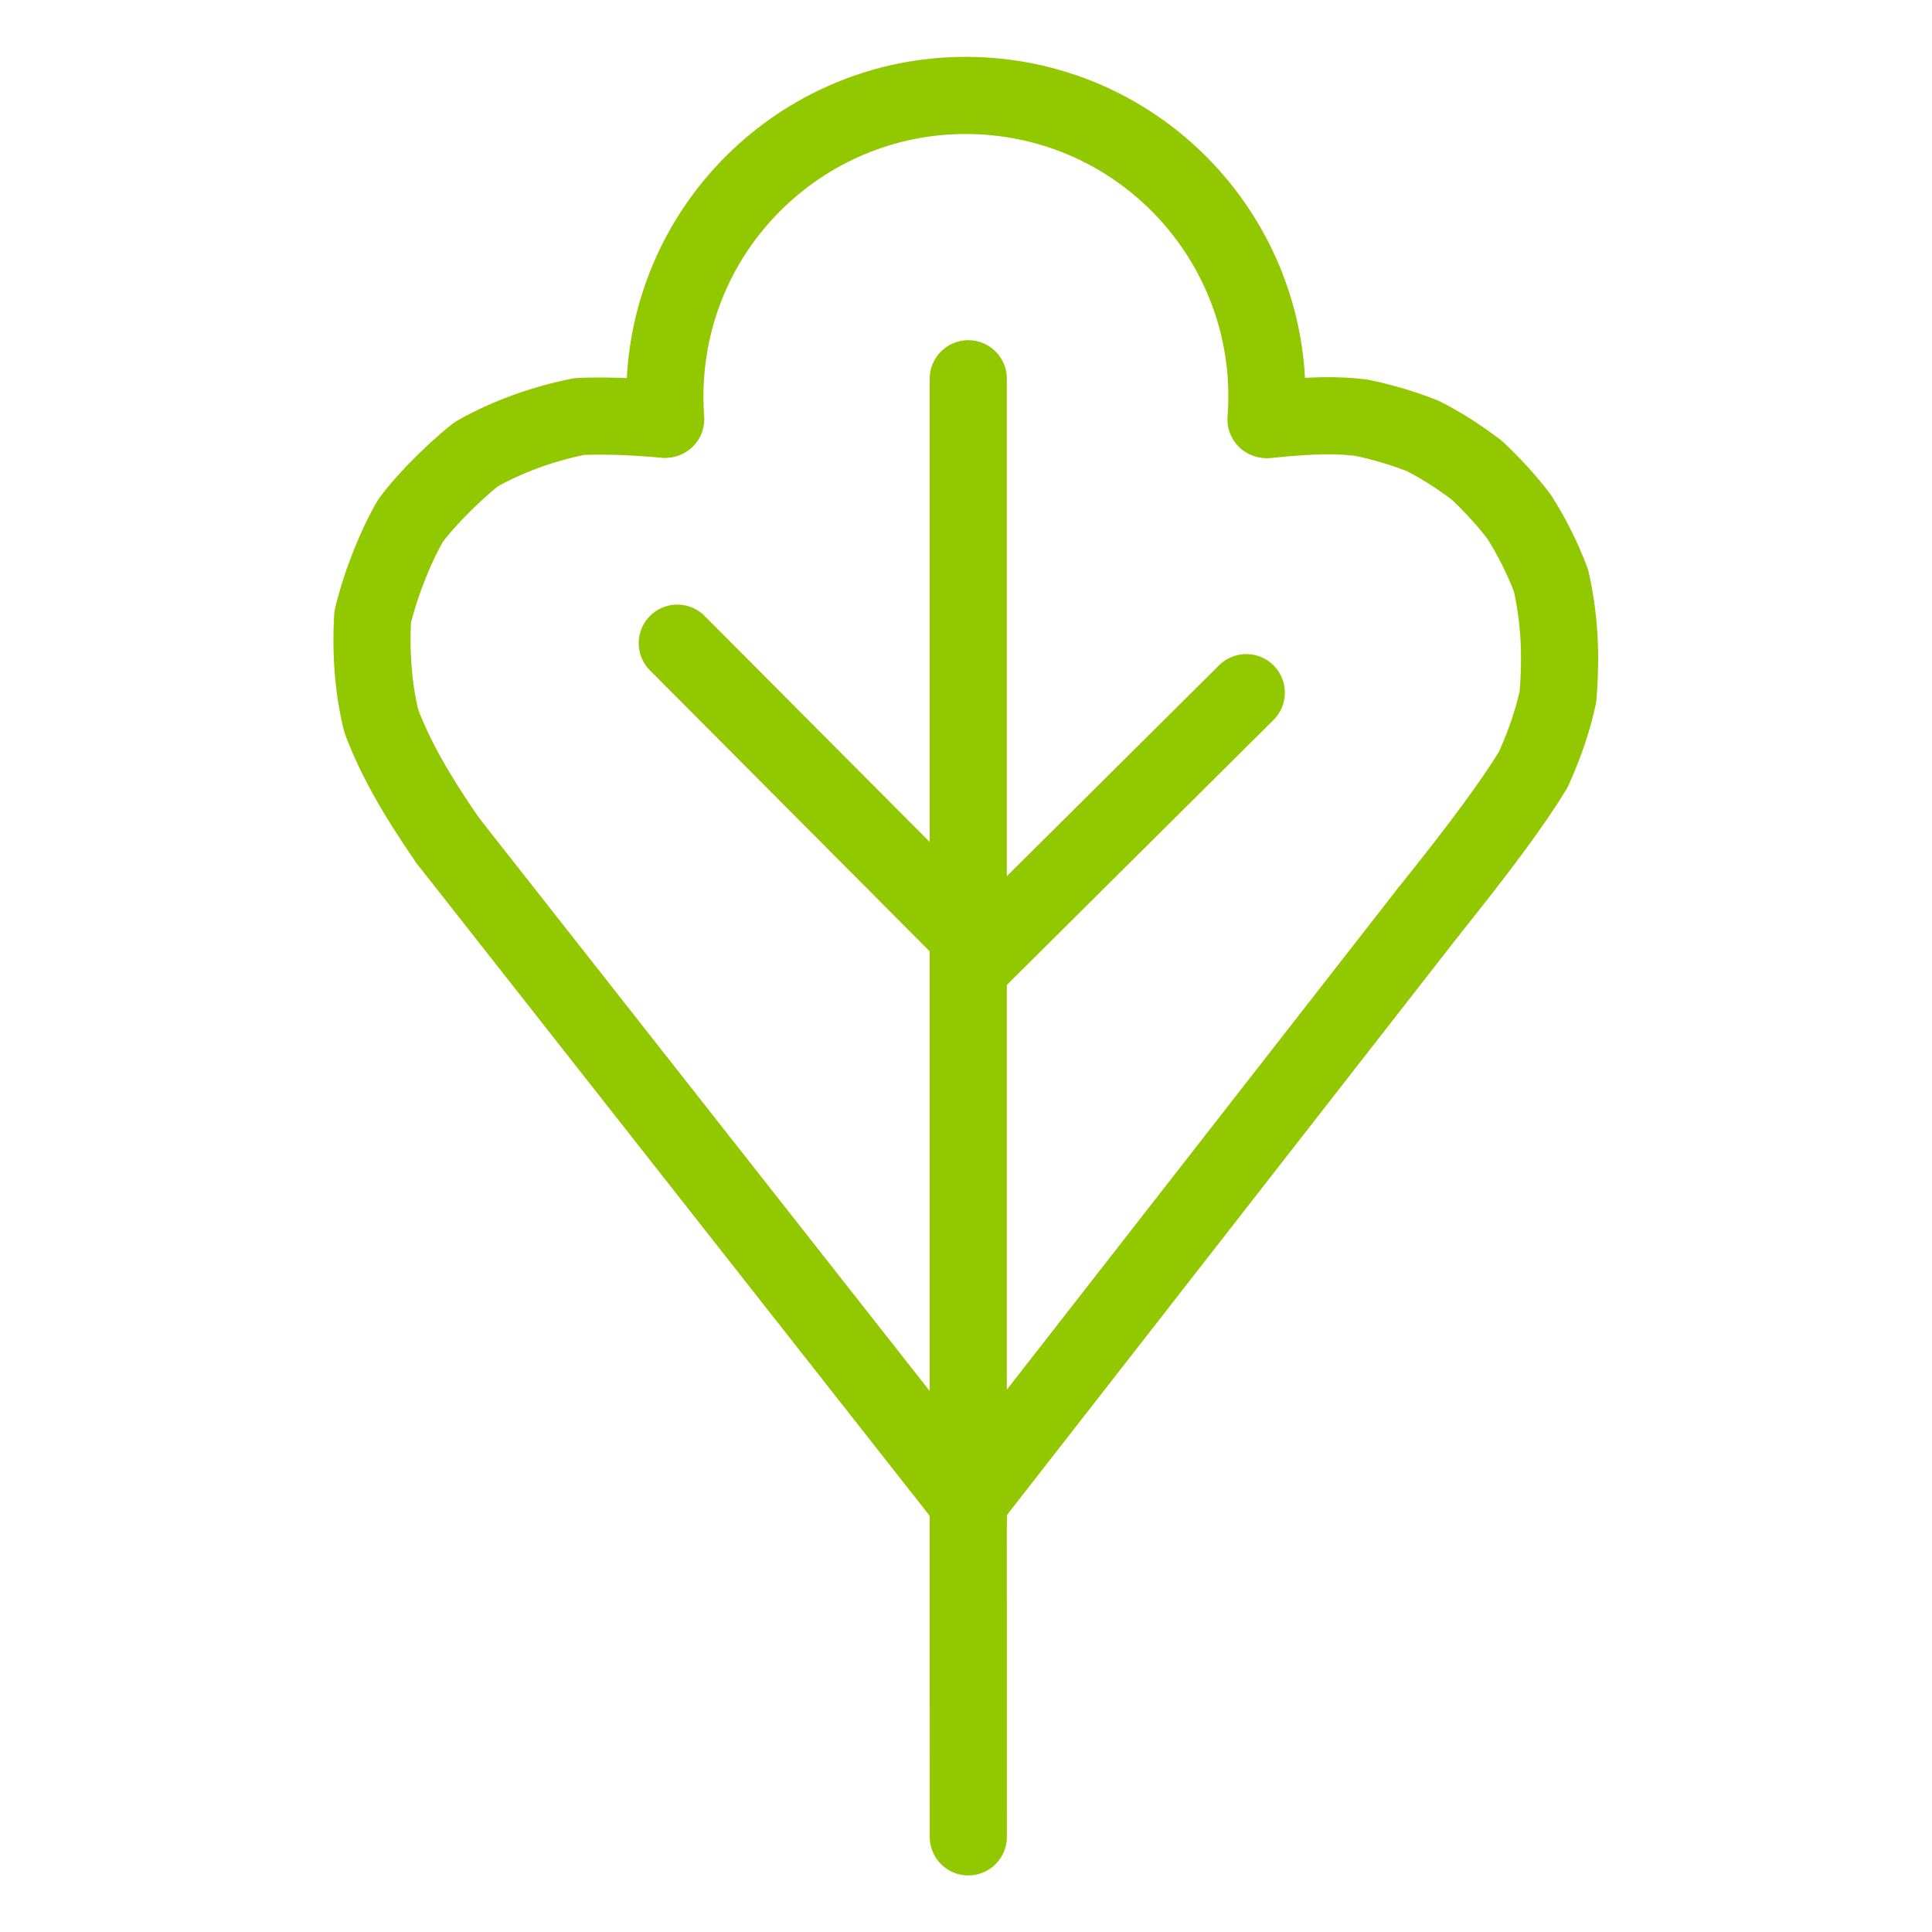 <?xml version="1.0" encoding="UTF-8"?>
<svg id="Layer_1" xmlns="http://www.w3.org/2000/svg" version="1.1" viewBox="0 0 1024 1024">
  <!-- Generator: Adobe Illustrator 30.0.0, SVG Export Plug-In . SVG Version: 2.1.1 Build 123)  -->
  <defs>
    <style>
      .st0 {
        fill: none;
        stroke: #91c800;
        stroke-linecap: round;
        stroke-linejoin: round;
        stroke-width: 40.89px;
      }
    </style>
  </defs>
  <path class="st0" d="M671.92,222.37c25.08-2.6,37-2.38,48.99-1.08,10.09,1.94,22.59,5.58,32.98,9.68,9.08,4.58,18.02,10.09,28.9,18.29,9.51,9,16.69,17.13,22.48,24.78,6.89,10.95,12.15,21.44,16.84,33.76,4.31,19.55,5.53,37.82,3.65,61.37-2.41,11.31-6.3,23.56-13.04,38.65-10.76,17.67-27.81,40.78-55.66,75.51"/>
  <path class="st0" d="M237.4,445.6c-16.57-23.97-27.95-43.78-35.31-63.45-4-15.88-5.75-35.52-4.55-55.17,4.64-19.3,13.07-39.21,20.09-51.08,5.65-7.81,19.46-22.94,34.78-35.15,15.67-8.96,35.16-16.18,54.87-20.02,13.2-.52,28.13-.03,44.79,1.49"/>
  <path class="st0" d="M671.02,222.31c6.72-87.86-59.05-164.53-146.91-171.26-87.86-6.72-164.53,59.05-171.26,146.91-.62,8.06-.62,16.15-.01,24.21"/>
  <path class="st0" d="M513.2,805.35V200.75"/>
  <path class="st0" d="M513.23,513.49l147.32-146.37"/>
  <path class="st0" d="M358.98,340.89l154.24,154.9"/>
  <path class="st0" d="M513.08,796.18L237.4,445.6"/>
  <path class="st0" d="M513.2,805.35l.02,168.22"/>
  <path class="st0" d="M757.05,483.34l-243.97,312.84"/>
</svg>